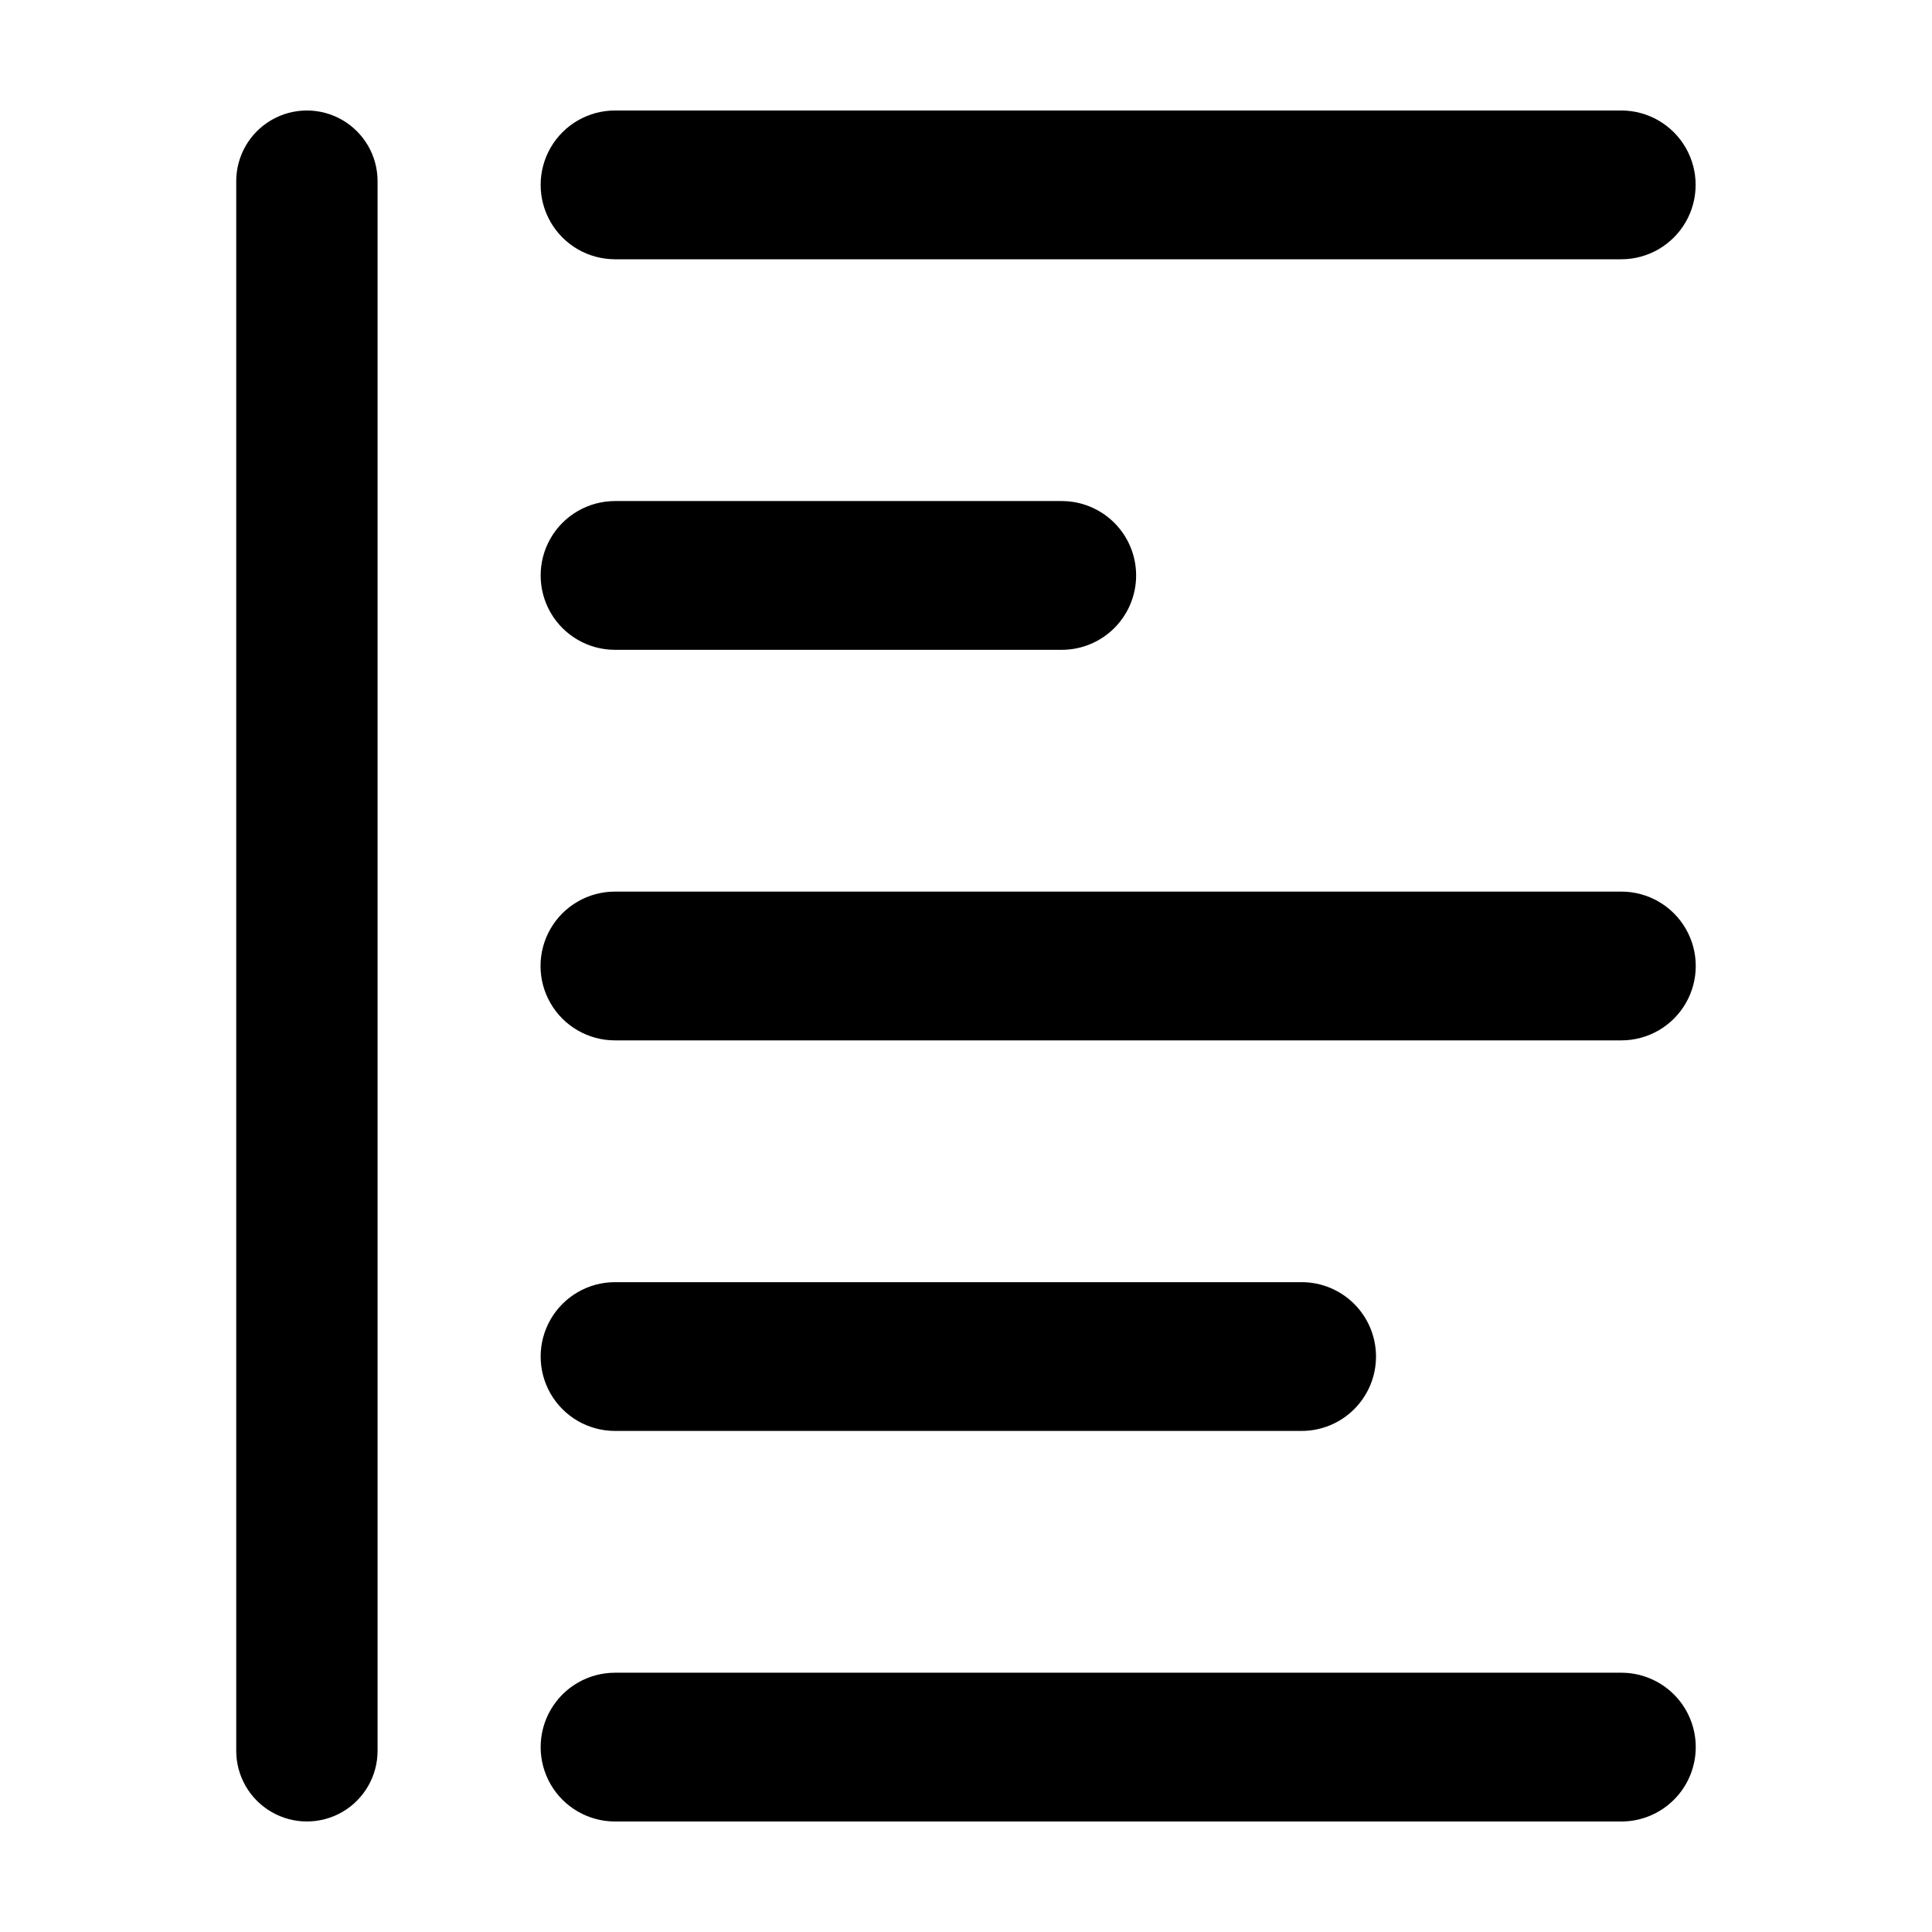 <?xml version="1.0" encoding="UTF-8"?>
<!-- Uploaded to: SVG Repo, www.svgrepo.com, Generator: SVG Repo Mixer Tools -->
<svg fill="#000000" width="800px" height="800px" version="1.1" viewBox="144 144 512 512" xmlns="http://www.w3.org/2000/svg">
 <g>
  <path d="m306.96 212.71h266.72c7.035-0.012 13.531-3.773 17.047-9.867 3.512-6.098 3.512-13.602 0-19.695-3.516-6.098-10.012-9.855-17.047-9.867h-266.72c-7.035 0.012-13.531 3.769-17.047 9.867-3.512 6.094-3.512 13.598 0 19.695 3.516 6.094 10.012 9.855 17.047 9.867z"/>
  <path d="m593.39 607c0-5.231-2.074-10.246-5.773-13.941-3.695-3.695-8.711-5.773-13.938-5.773h-266.72c-7.035 0.012-13.531 3.769-17.047 9.867-3.512 6.094-3.512 13.598 0 19.695 3.516 6.094 10.012 9.855 17.047 9.867h266.72c5.227 0 10.242-2.078 13.938-5.777 3.699-3.695 5.773-8.711 5.773-13.938z"/>
  <path d="m306.96 523.21h181.95c5.234 0.012 10.258-2.062 13.961-5.762s5.785-8.715 5.785-13.949-2.082-10.254-5.785-13.953-8.727-5.769-13.961-5.762h-181.95c-7.035 0.012-13.531 3.769-17.047 9.867-3.512 6.094-3.512 13.598 0 19.695 3.516 6.094 10.012 9.855 17.047 9.863z"/>
  <path d="m306.96 419.71h266.72c7.043 0 13.551-3.754 17.07-9.855 3.523-6.098 3.523-13.613 0-19.715-3.519-6.098-10.027-9.855-17.07-9.855h-266.72c-7.043 0-13.551 3.758-17.07 9.855-3.523 6.102-3.523 13.617 0 19.715 3.519 6.102 10.027 9.855 17.07 9.855z"/>
  <path d="m306.96 316.21h118.38c5.234 0.012 10.258-2.062 13.961-5.762s5.785-8.715 5.785-13.949-2.082-10.254-5.785-13.953-8.727-5.769-13.961-5.762h-118.38c-7.035 0.012-13.531 3.769-17.047 9.867-3.512 6.094-3.512 13.598 0 19.695 3.516 6.094 10.012 9.855 17.047 9.863z"/>
  <path d="m244.06 607.98v-415.97c0-6.691-3.57-12.871-9.363-16.219-5.793-3.344-12.934-3.344-18.73 0-5.793 3.348-9.363 9.527-9.363 16.219v415.97c0 6.691 3.57 12.875 9.363 16.219 5.797 3.348 12.938 3.348 18.73 0 5.793-3.344 9.363-9.527 9.363-16.219z"/>
 </g>
</svg>